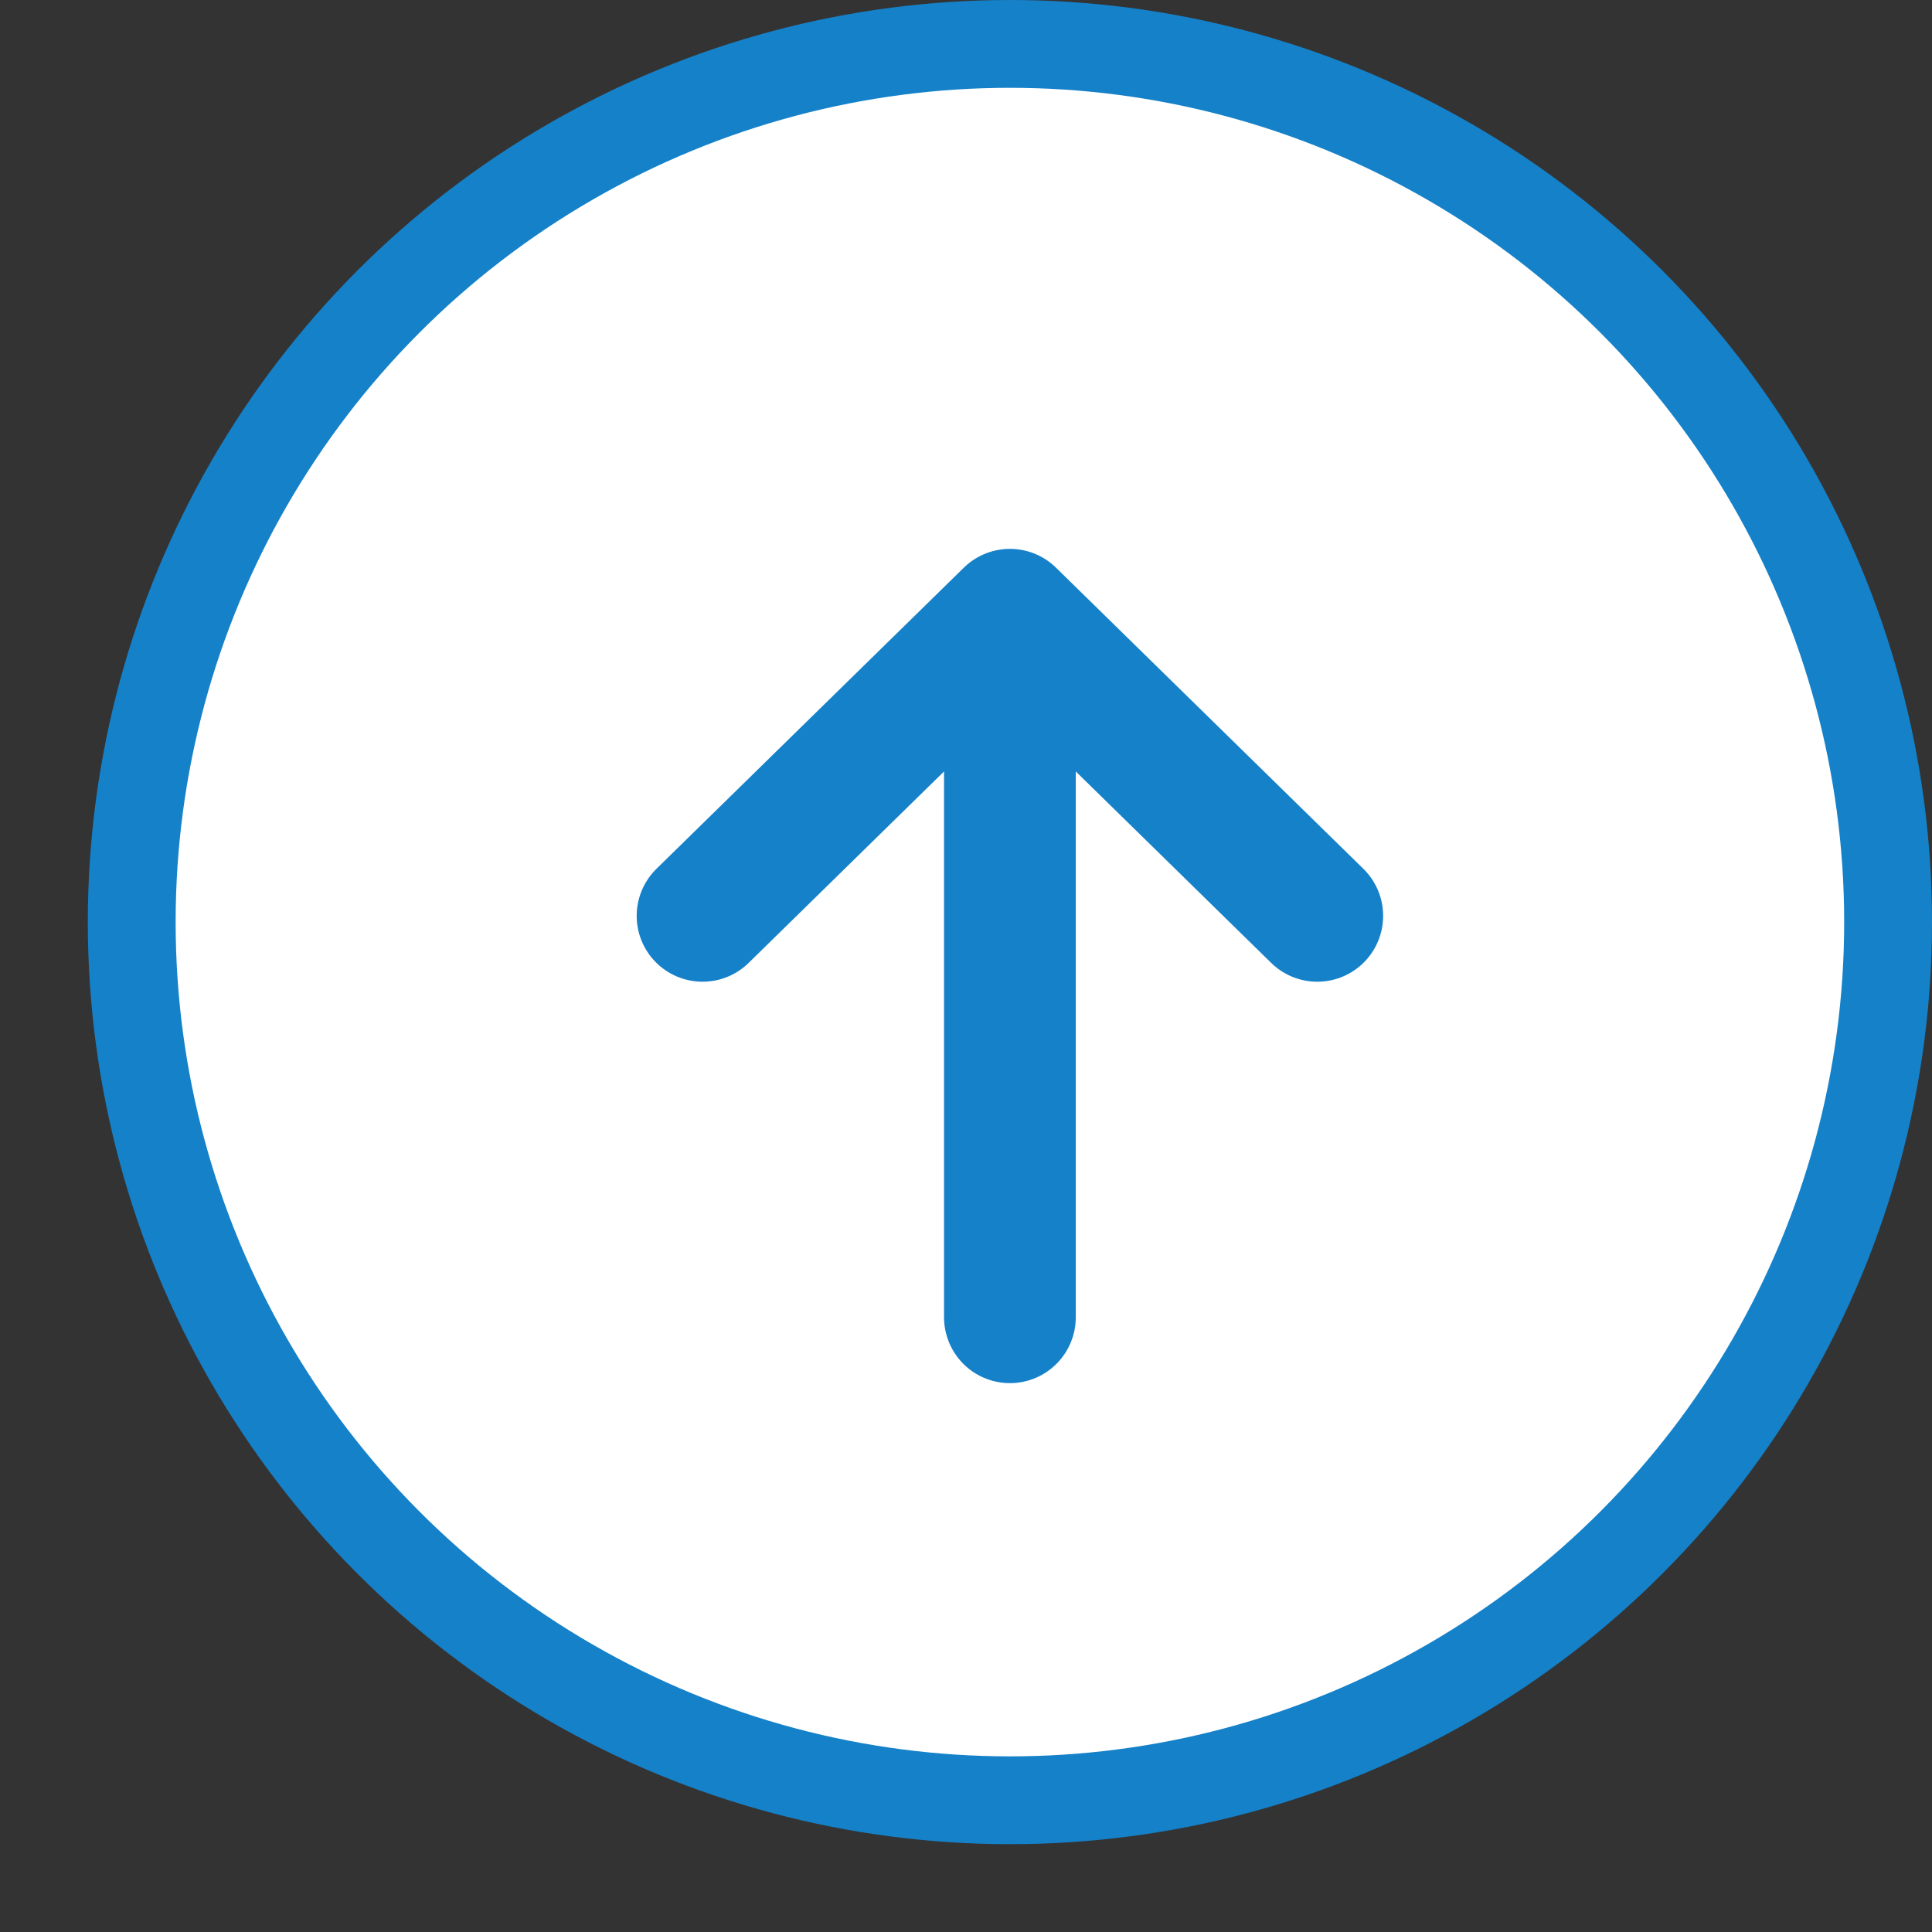 <svg width="22" height="22" viewBox="0 0 22 22" fill="none" xmlns="http://www.w3.org/2000/svg">
<rect x="0" y="0" width="22" height="22" fill="#333333" stroke="none"/>
<circle cx="11.5" cy="10.5" r="10" fill="white" stroke="#1581C9"/>
<path d="M11.5 8.143L11.5 15" stroke="#1581C9" stroke-width="1.5" stroke-linecap="round"/>
<path d="M15 10.429L11.5 7L8 10.429" stroke="#1581C9" stroke-width="1.5" stroke-linecap="round" stroke-linejoin="round"/>
</svg>
